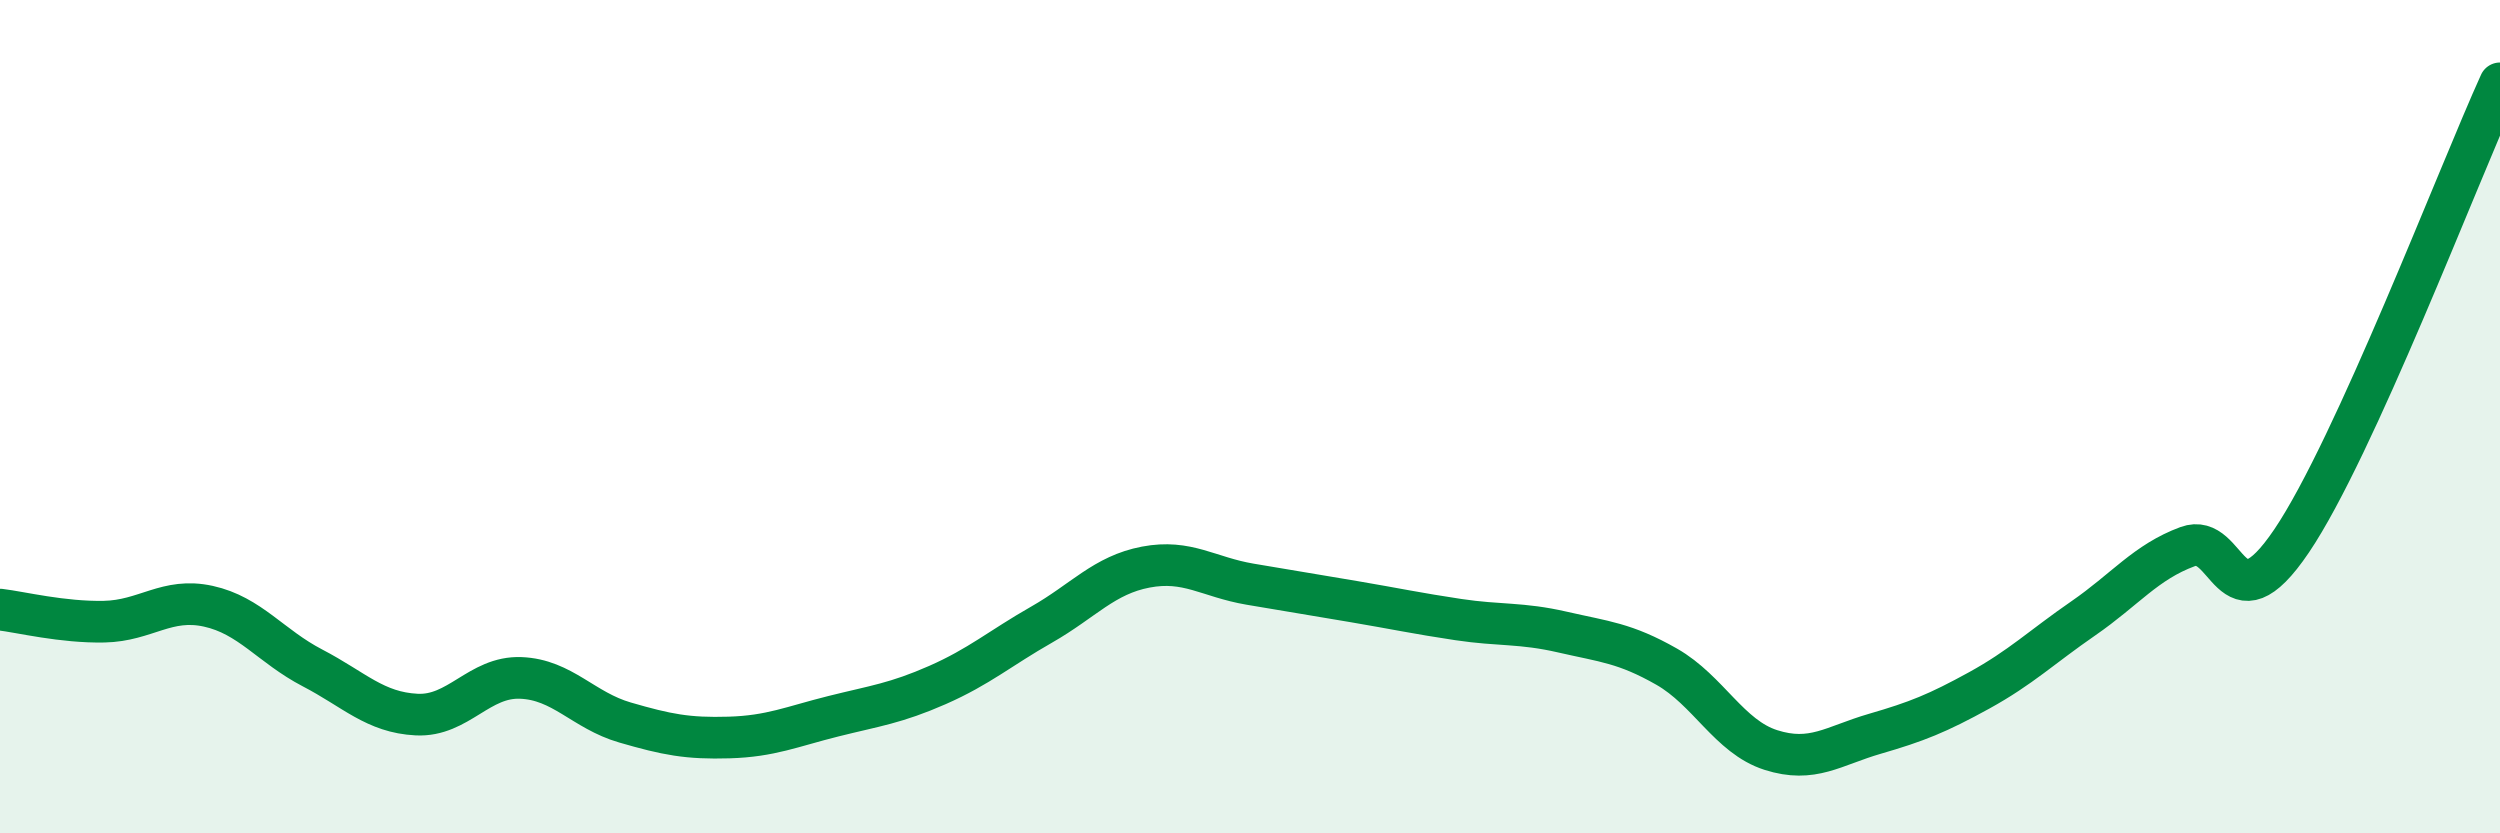 
    <svg width="60" height="20" viewBox="0 0 60 20" xmlns="http://www.w3.org/2000/svg">
      <path
        d="M 0,14.63 C 0.5,14.69 1.5,14.94 2.5,14.92 C 3.5,14.9 4,14.33 5,14.55 C 6,14.77 6.5,15.51 7.5,16.03 C 8.5,16.55 9,17.1 10,17.15 C 11,17.2 11.5,16.23 12.5,16.27 C 13.5,16.31 14,17.05 15,17.34 C 16,17.63 16.5,17.73 17.5,17.7 C 18.5,17.67 19,17.44 20,17.19 C 21,16.94 21.5,16.88 22.5,16.44 C 23.5,16 24,15.56 25,14.99 C 26,14.42 26.5,13.8 27.5,13.61 C 28.5,13.42 29,13.85 30,14.02 C 31,14.19 31.5,14.27 32.5,14.44 C 33.5,14.61 34,14.72 35,14.87 C 36,15.02 36.5,14.94 37.5,15.17 C 38.5,15.4 39,15.43 40,16 C 41,16.57 41.5,17.68 42.5,18 C 43.5,18.32 44,17.9 45,17.61 C 46,17.32 46.5,17.12 47.5,16.57 C 48.5,16.02 49,15.53 50,14.84 C 51,14.15 51.5,13.49 52.5,13.12 C 53.5,12.75 53.5,15.2 55,12.98 C 56.5,10.76 59,4.2 60,2L60 20L0 20Z"
        fill="#008740"
        opacity="0.1"
        stroke-linecap="round"
        stroke-linejoin="round"
      />
      <path
        d="M 0,14.63 C 0.5,14.69 1.5,14.94 2.5,14.92 C 3.5,14.9 4,14.33 5,14.55 C 6,14.77 6.5,15.51 7.5,16.03 C 8.5,16.55 9,17.1 10,17.15 C 11,17.2 11.5,16.23 12.5,16.27 C 13.5,16.31 14,17.05 15,17.34 C 16,17.63 16.5,17.73 17.5,17.7 C 18.5,17.67 19,17.44 20,17.19 C 21,16.94 21.5,16.88 22.5,16.44 C 23.5,16 24,15.56 25,14.99 C 26,14.42 26.5,13.8 27.5,13.61 C 28.5,13.42 29,13.85 30,14.02 C 31,14.19 31.5,14.27 32.5,14.44 C 33.5,14.61 34,14.72 35,14.87 C 36,15.02 36.5,14.94 37.5,15.17 C 38.5,15.4 39,15.43 40,16 C 41,16.57 41.5,17.68 42.5,18 C 43.5,18.32 44,17.9 45,17.61 C 46,17.32 46.5,17.12 47.5,16.57 C 48.5,16.02 49,15.53 50,14.84 C 51,14.15 51.5,13.49 52.5,13.12 C 53.5,12.75 53.5,15.2 55,12.98 C 56.5,10.76 59,4.2 60,2"
        stroke="#008740"
        stroke-width="1"
        fill="none"
        stroke-linecap="round"
        stroke-linejoin="round"
      />
    </svg>
  